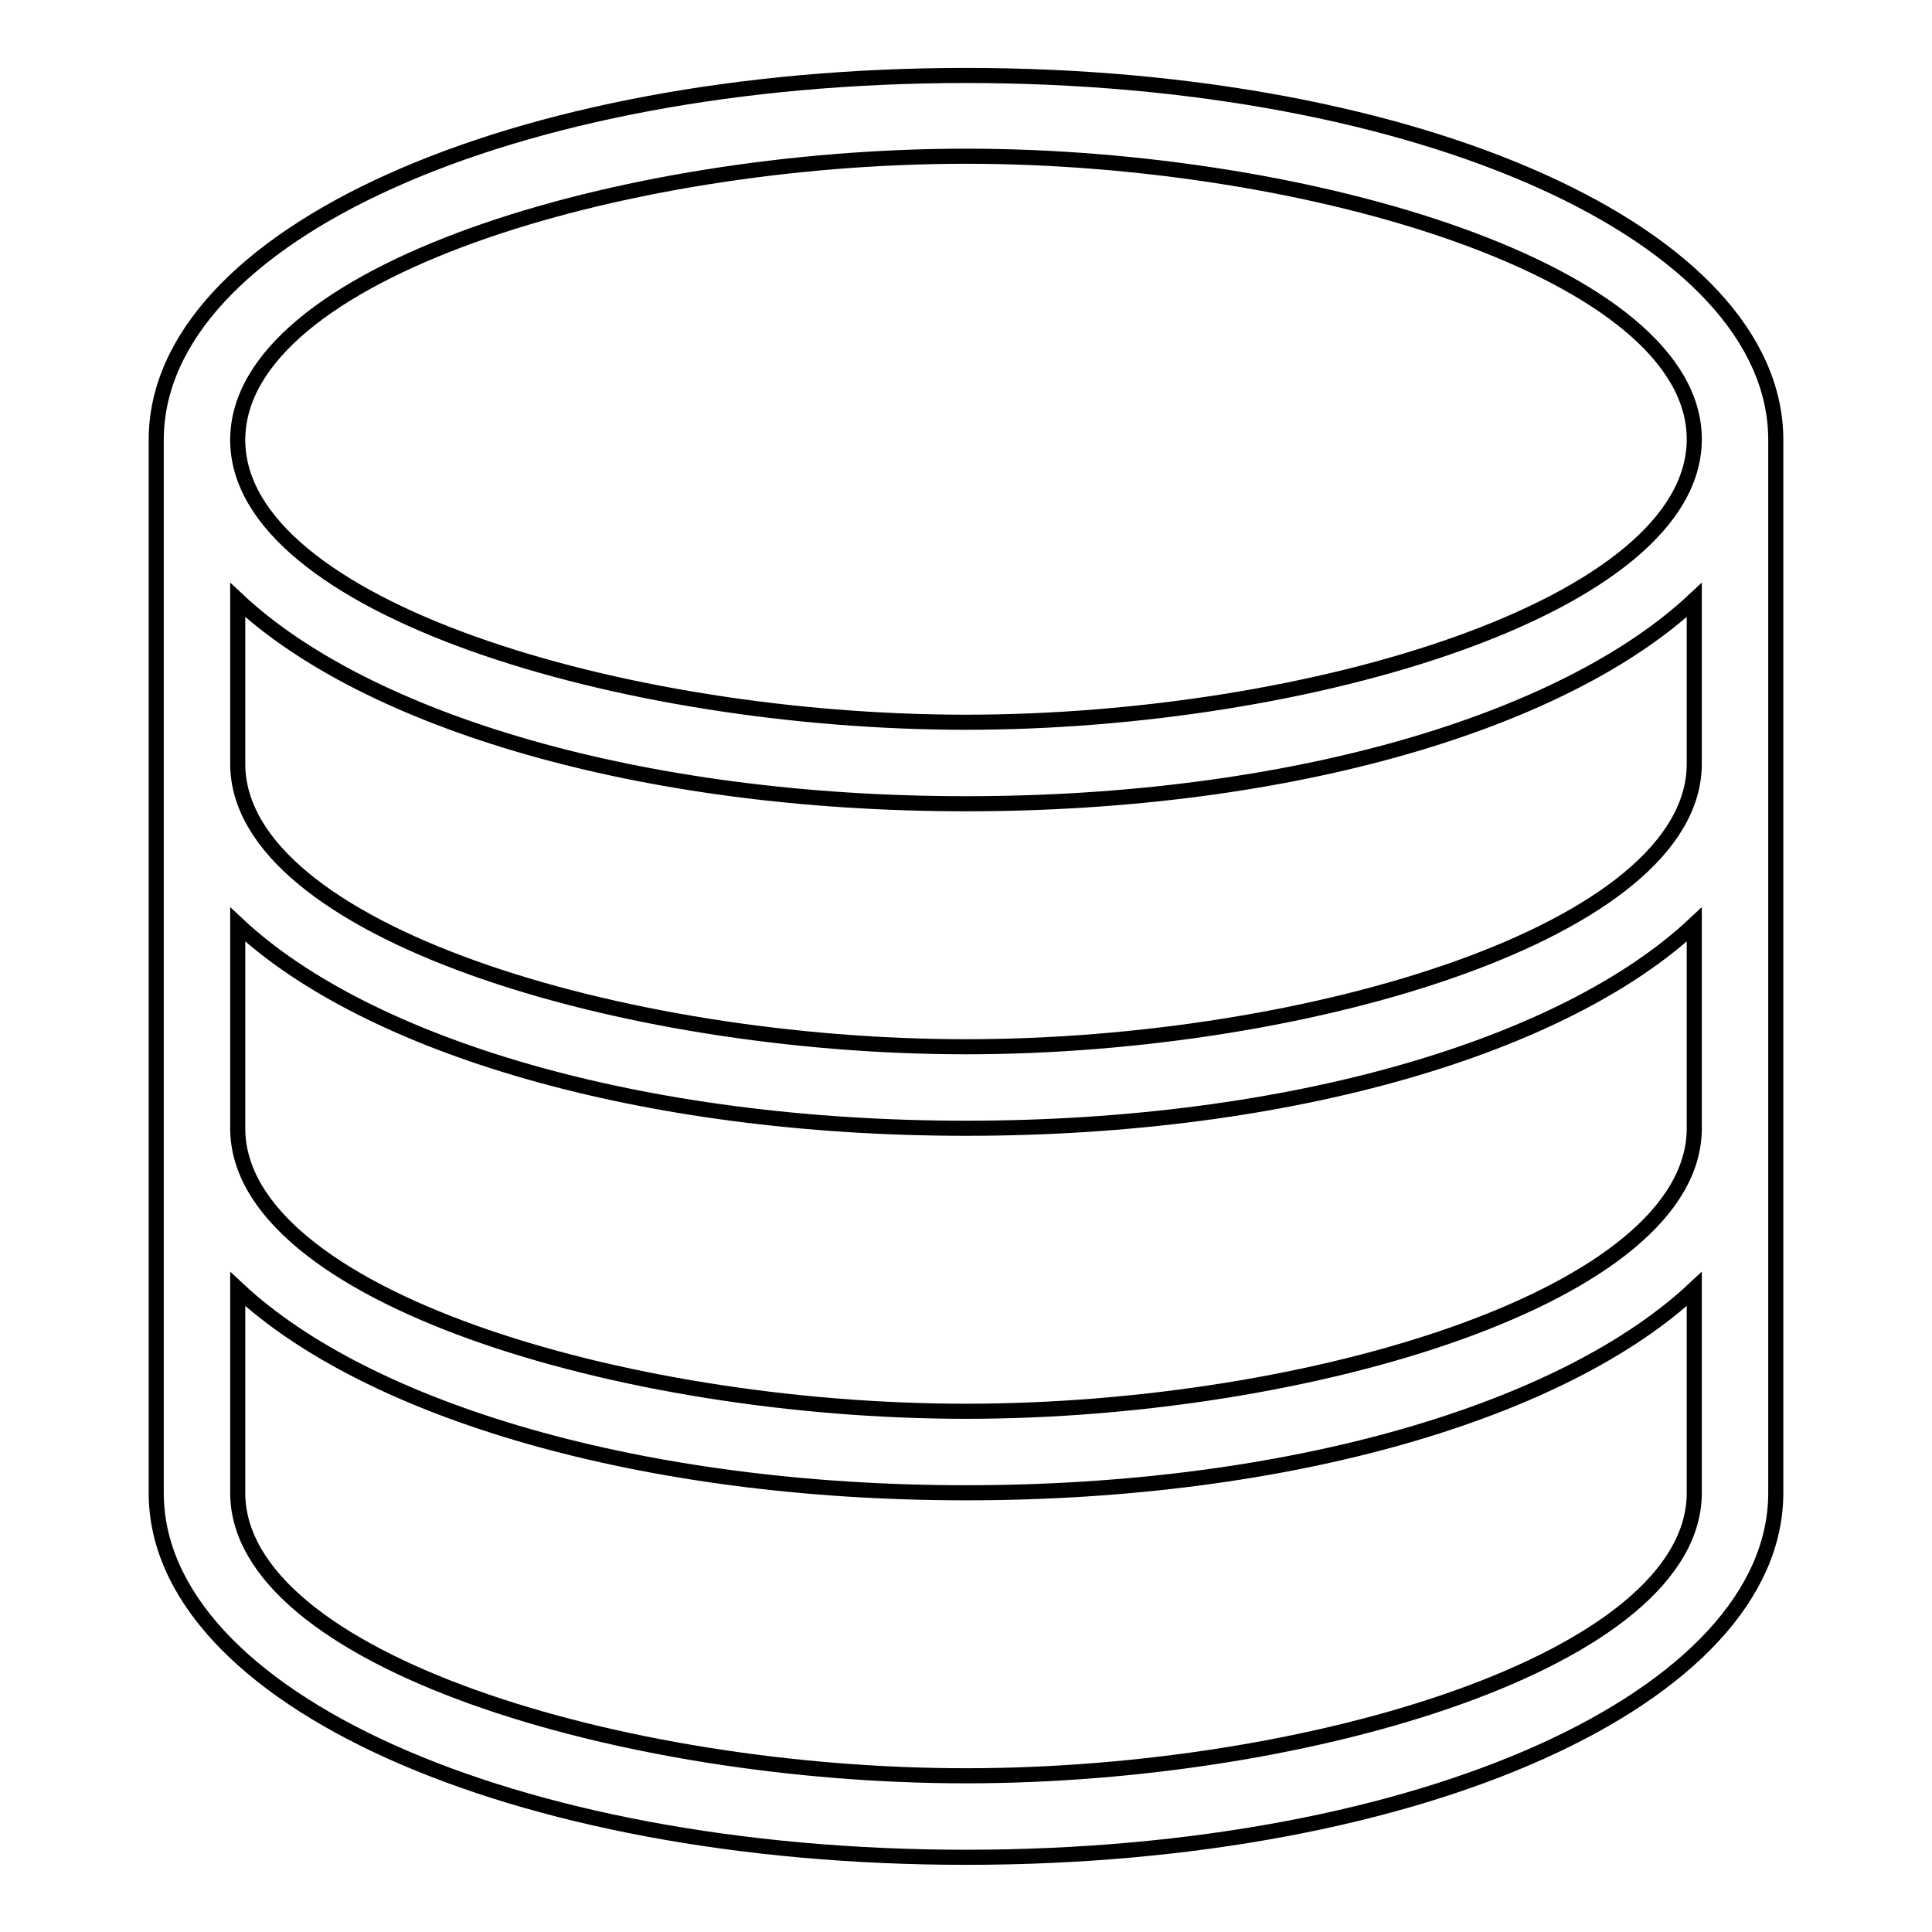 <?xml version="1.0" encoding="utf-8"?>
<!-- Svg Vector Icons : http://www.onlinewebfonts.com/icon -->
<!DOCTYPE svg PUBLIC "-//W3C//DTD SVG 1.1//EN" "http://www.w3.org/Graphics/SVG/1.1/DTD/svg11.dtd">
<svg version="1.1" xmlns="http://www.w3.org/2000/svg" xmlns:xlink="http://www.w3.org/1999/xlink" x="0px" y="0px" viewBox="0 0 256 256" enable-background="new 0 0 256 256" xml:space="preserve">
<g> <path stroke-width="2" fill-opacity="0" stroke="#000000"  d="M128,10C67.8,10,20.7,31.2,20.7,58.3v139.5c0,27.1,47.1,48.3,107.3,48.3c60.2,0,107.3-21.2,107.3-48.3V58.3 C235.3,31.2,188.2,10,128,10z M224.5,149.5c0,22.1-50.9,37.5-96.5,37.5s-96.5-15.4-96.5-37.5v-27c17.2,16.1,53.5,27,96.5,27 c43.1,0,79.3-10.9,96.5-27V149.5L224.5,149.5z M224.5,101.2c0,22.1-50.9,37.5-96.5,37.5s-96.5-15.4-96.5-37.5V79.5 c17.2,16.1,53.5,27,96.5,27c43.1,0,79.3-10.9,96.5-27V101.2z M128,20.7c45.7,0,96.5,15.4,96.5,37.5c0,22.1-50.9,37.5-96.5,37.5 S31.5,80.4,31.5,58.3C31.5,36.1,82.3,20.7,128,20.7z M128,235.3c-45.7,0-96.5-15.4-96.5-37.5v-27c17.2,16.1,53.5,27,96.5,27 c43.1,0,79.3-10.9,96.5-27v27C224.5,219.9,173.7,235.3,128,235.3z"/></g>
</svg>